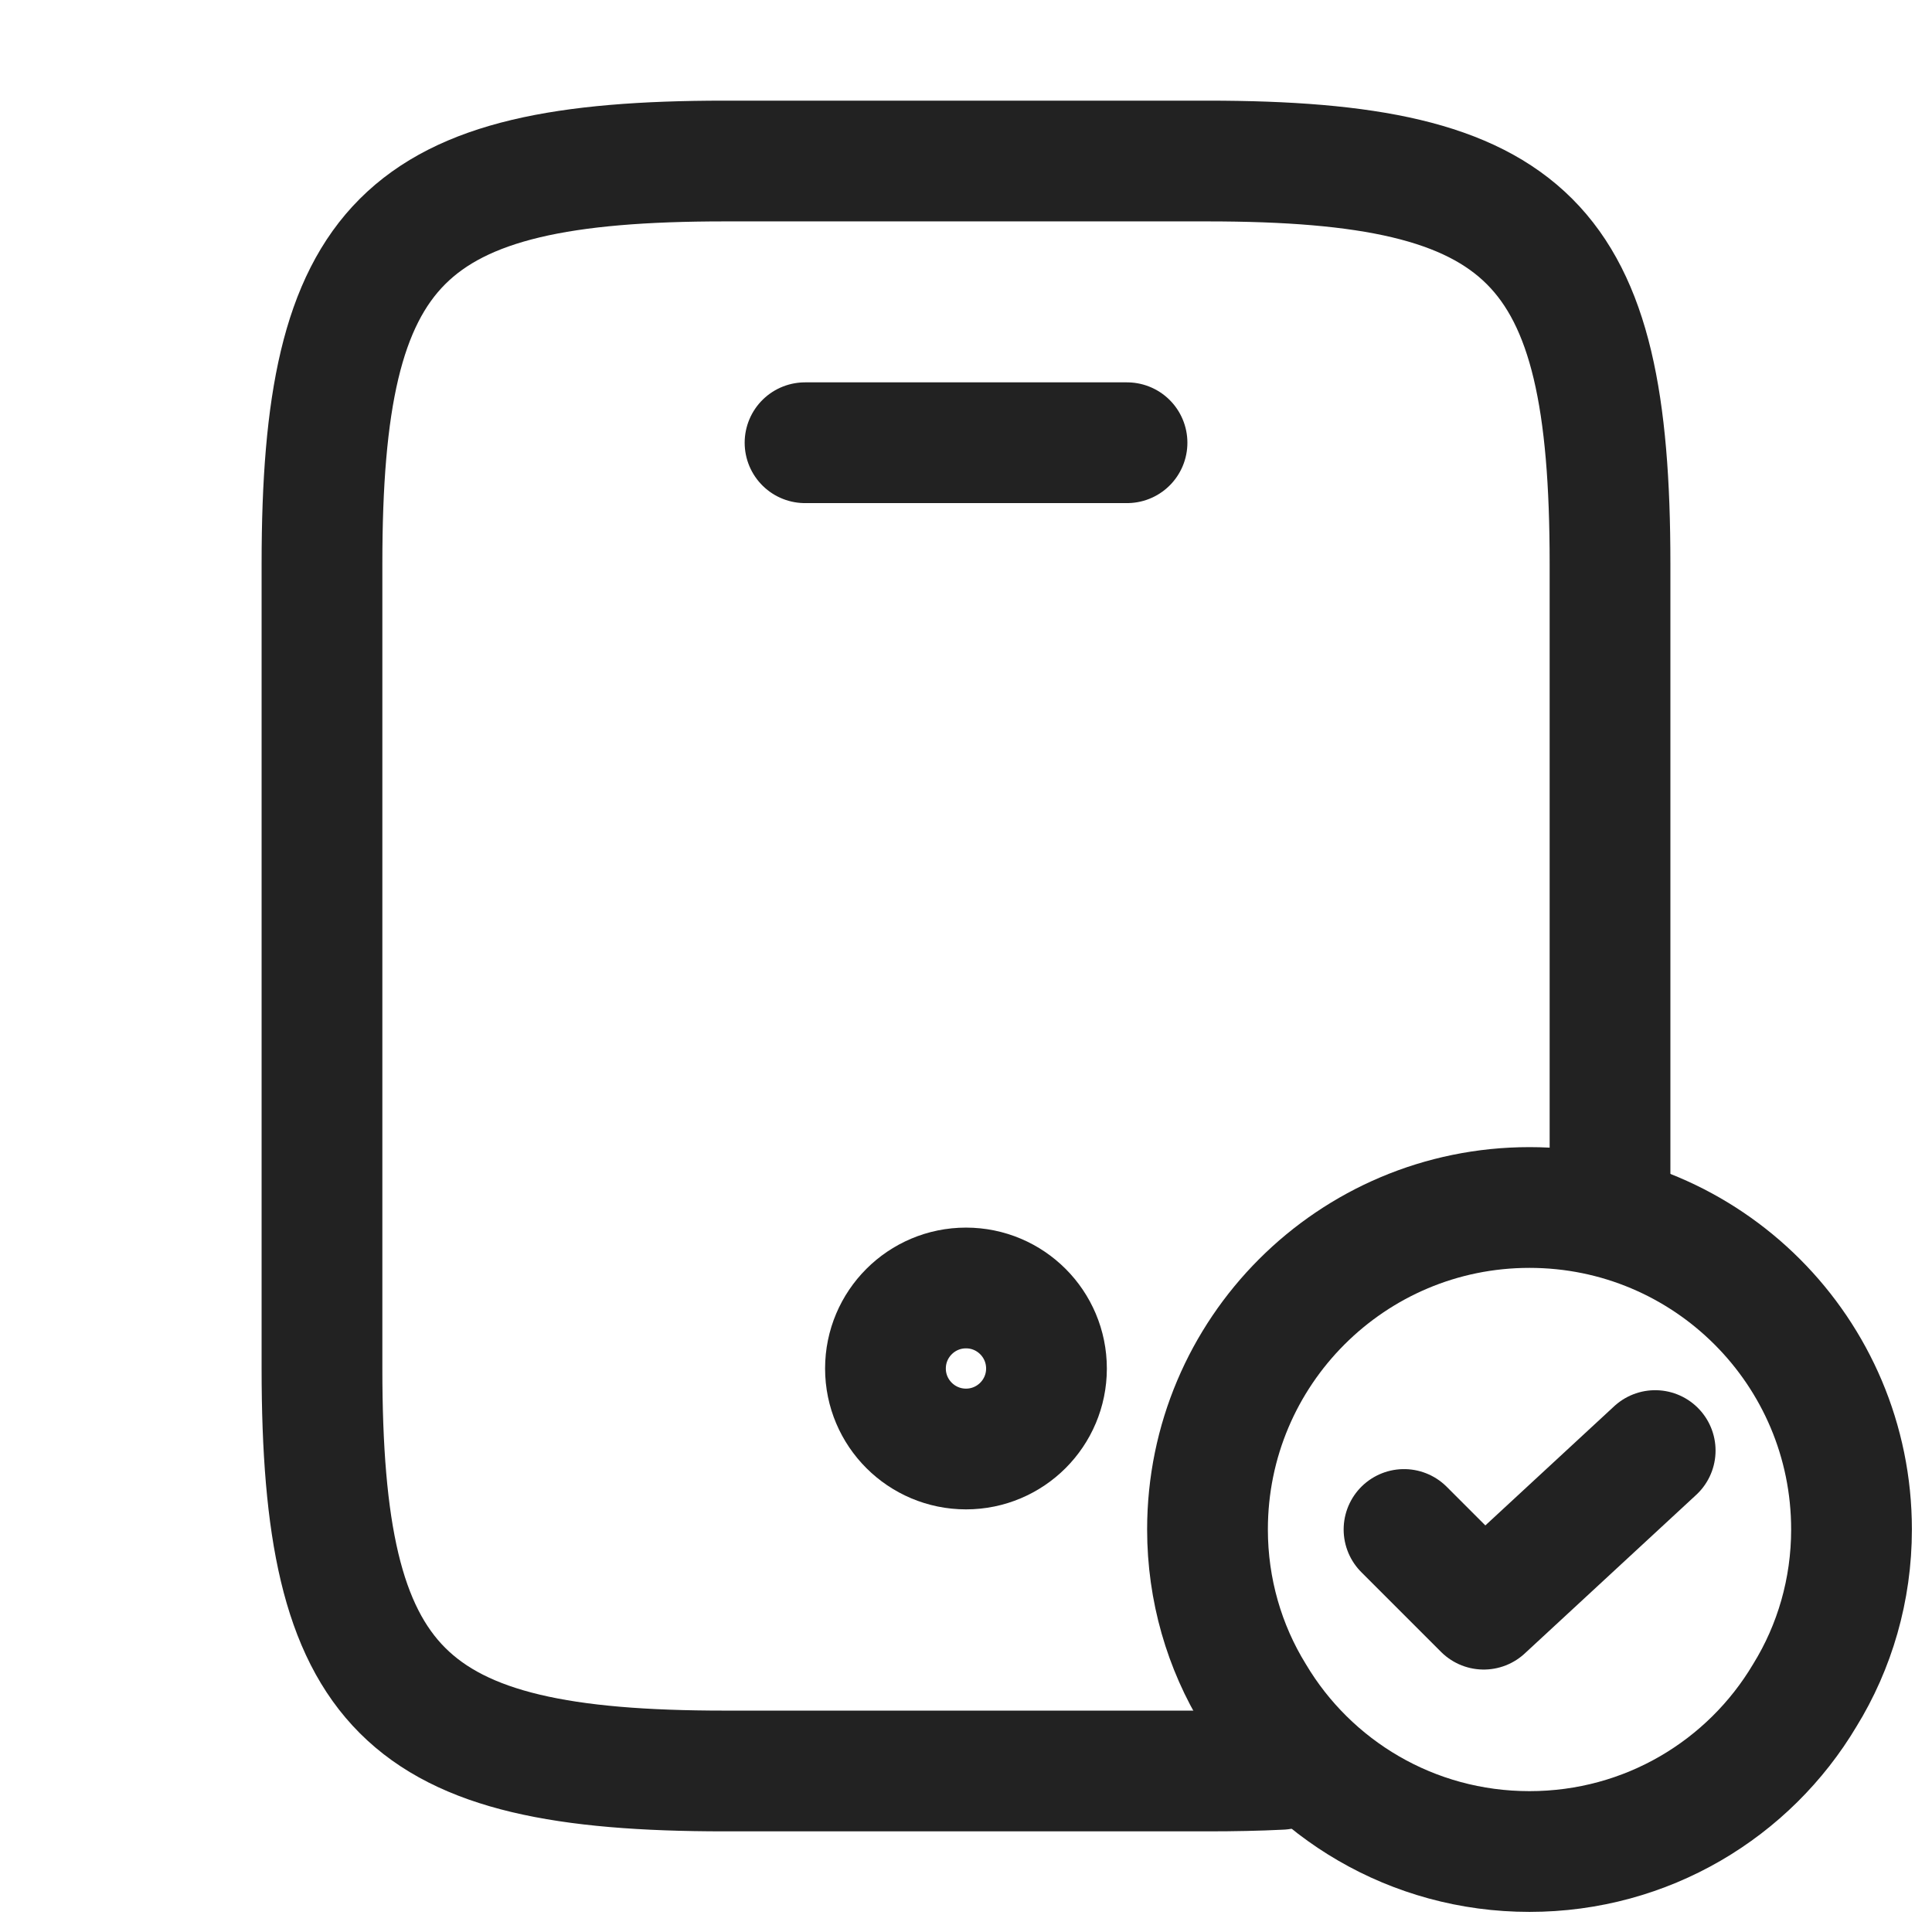 <svg width="32" height="32" viewBox="0 0 32 32" fill="none" xmlns="http://www.w3.org/2000/svg">
<path d="M26.667 20V9.333C26.667 4 25.334 2.667 20 2.667H12C6.667 2.667 5.333 4 5.333 9.333V22.667C5.333 28 6.667 29.333 12 29.333H20C20.43 29.333 20.834 29.325 21.213 29.306" stroke="#222222" stroke-width="2" stroke-linecap="round" stroke-linejoin="round"/>
<path d="M18.667 7.333H13.334" stroke="#222222" stroke-width="2" stroke-linecap="round" stroke-linejoin="round"/>
<path d="M16 24C16.736 24 17.333 23.403 17.333 22.667C17.333 21.93 16.736 21.333 16 21.333C15.264 21.333 14.666 21.93 14.666 22.667C14.666 23.403 15.264 24 16 24Z" stroke="#222222" stroke-width="2" stroke-linecap="round" stroke-linejoin="round"/>
<path d="M30.667 25.333C30.667 26.333 30.387 27.28 29.893 28.08C28.973 29.627 27.28 30.667 25.333 30.667C23.387 30.667 21.693 29.627 20.773 28.08C20.28 27.28 20 26.333 20 25.333C20 22.387 22.387 20 25.333 20C28.28 20 30.667 22.387 30.667 25.333Z" stroke="#222222" stroke-width="2" stroke-miterlimit="10" stroke-linecap="round" stroke-linejoin="round"/>
<path d="M23.255 25.333L24.575 26.653L27.415 24.026" stroke="#222222" stroke-width="2" stroke-linecap="round" stroke-linejoin="round"/>
</svg>
